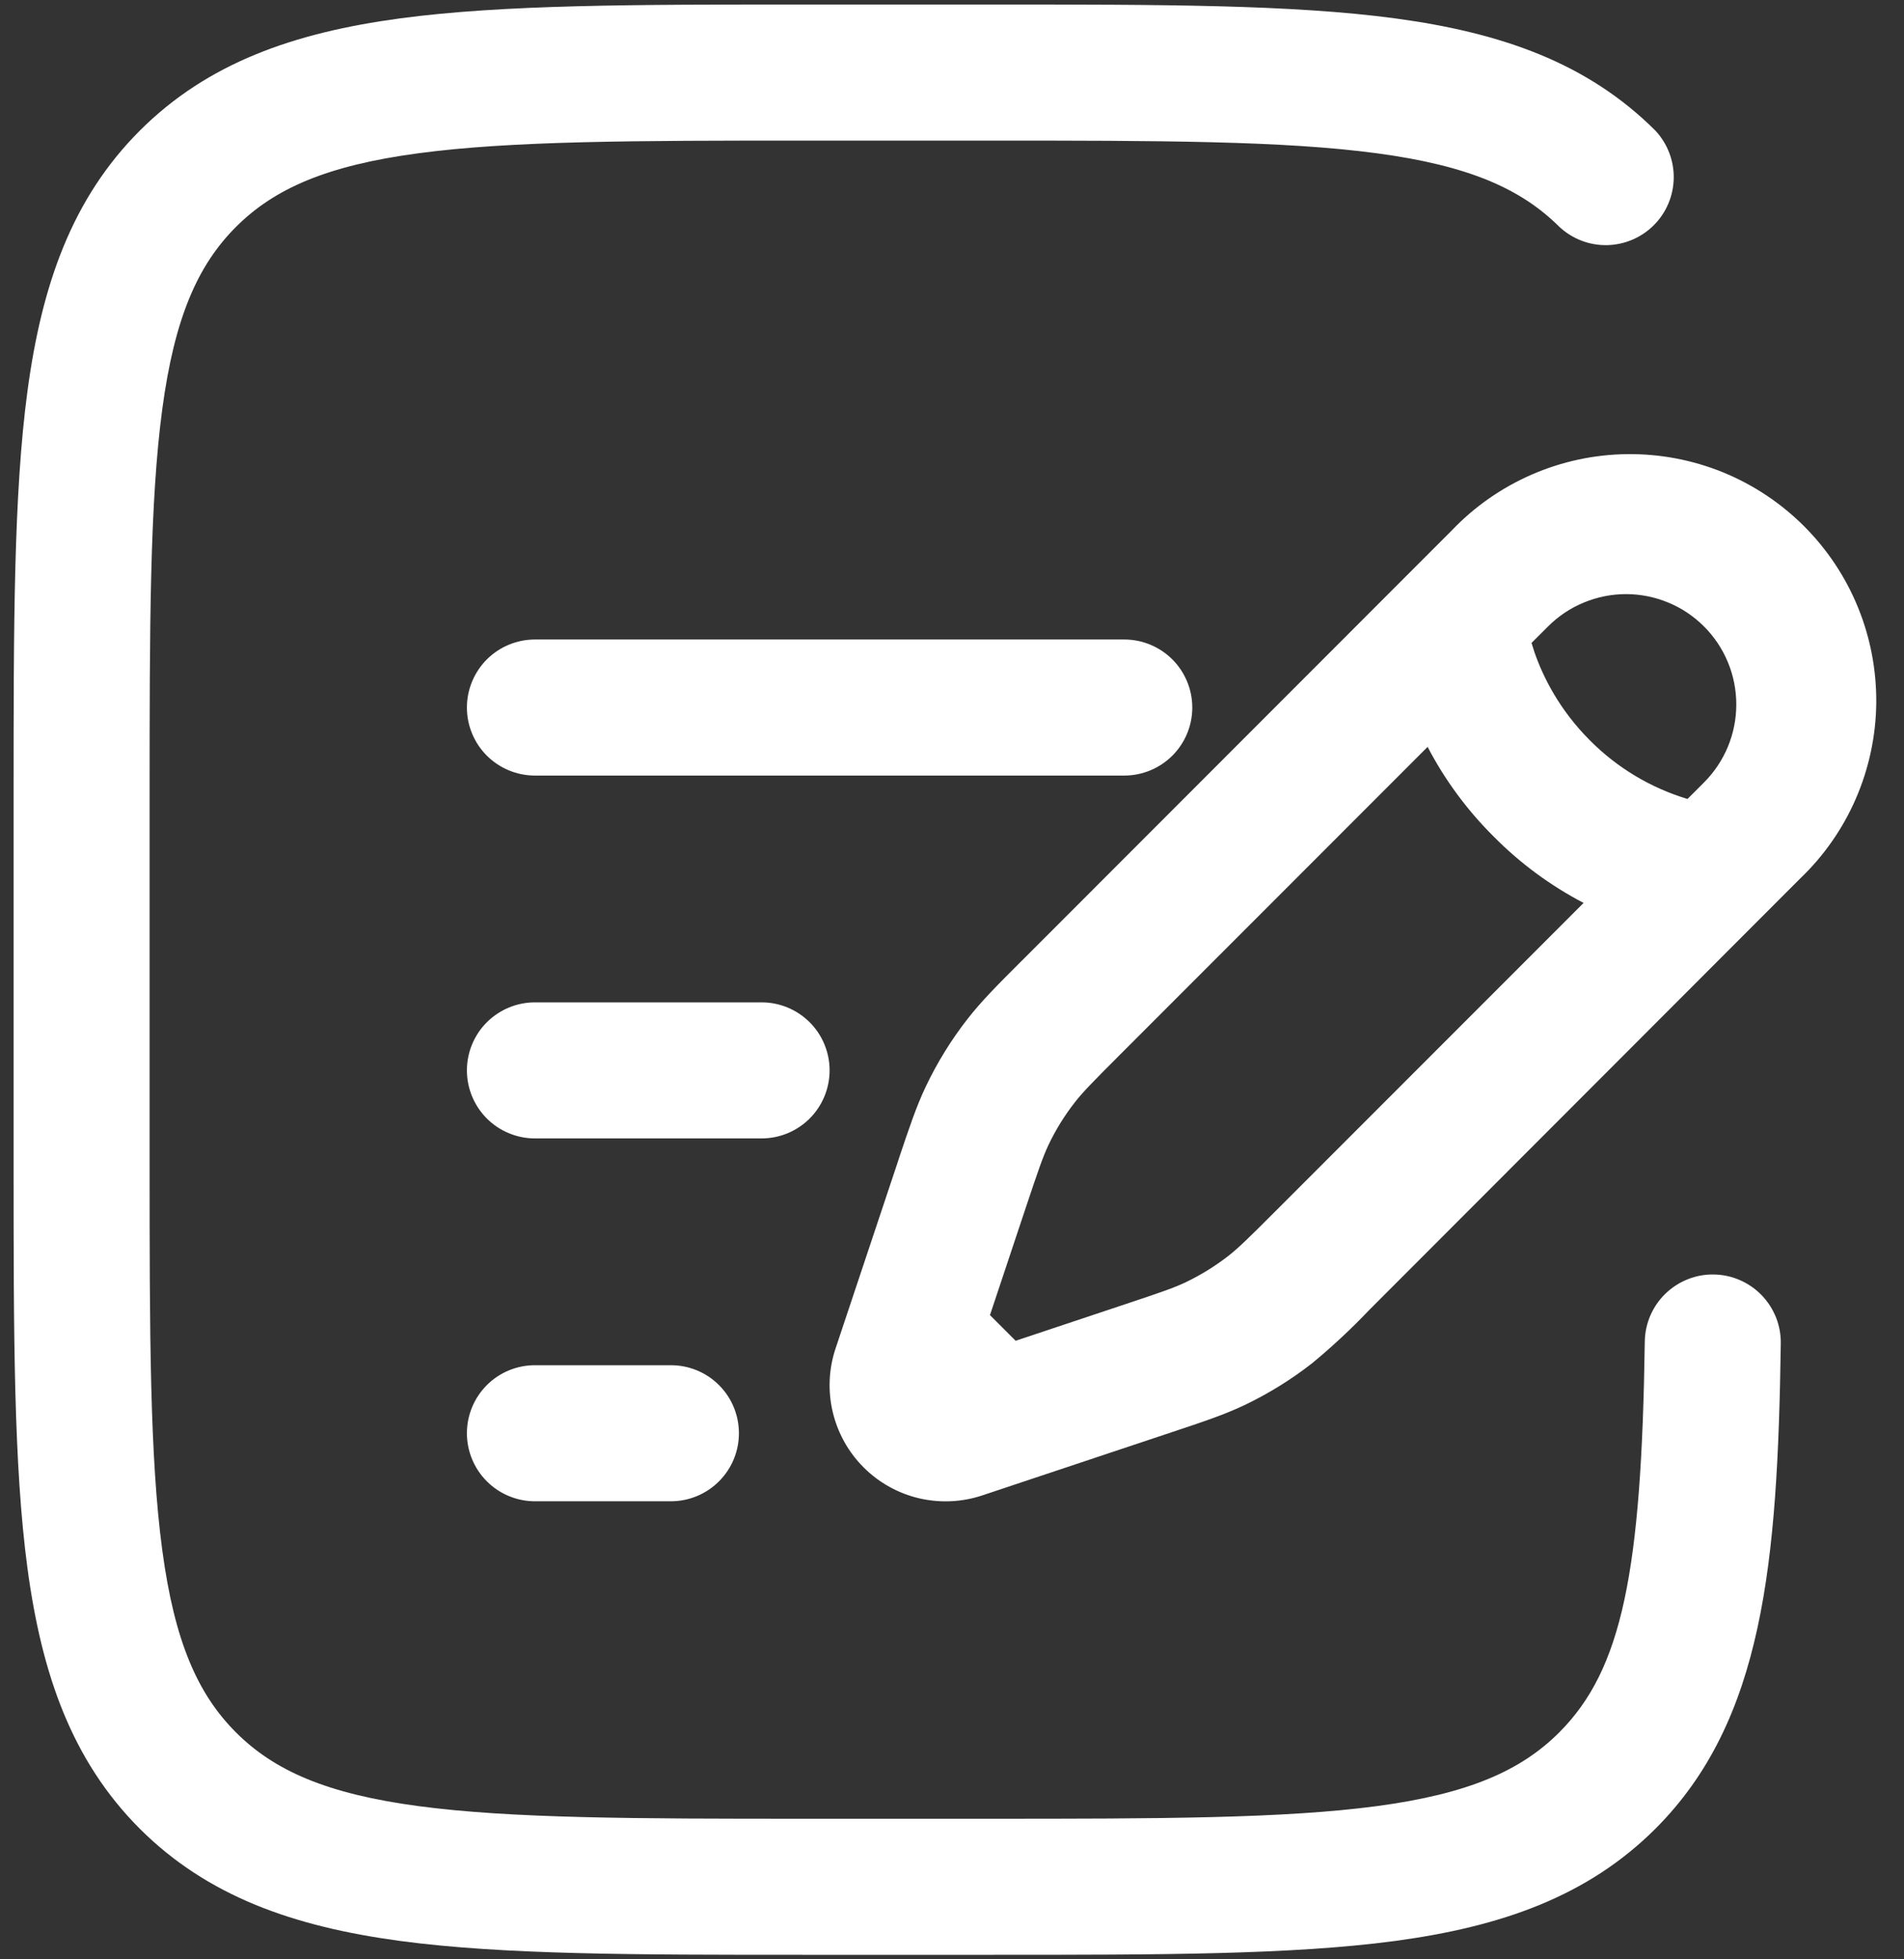 <svg width="35" height="36" viewBox="0 0 35 36" fill="none" xmlns="http://www.w3.org/2000/svg">
<rect x="0" y="0" width="35" height="36" fill="#333333" stroke="none"/>
<path fill-rule="evenodd" clip-rule="evenodd" d="M14.74 0.083H18.26C21.323 0.083 23.75 0.083 25.648 0.338C27.602 0.602 29.183 1.155 30.432 2.402C30.652 2.639 30.773 2.952 30.767 3.276C30.761 3.6 30.63 3.909 30.401 4.138C30.172 4.367 29.863 4.498 29.539 4.504C29.215 4.51 28.902 4.389 28.665 4.168C27.958 3.465 26.992 3.042 25.315 2.817C23.603 2.587 21.345 2.583 18.167 2.583H14.833C11.655 2.583 9.398 2.587 7.683 2.817C6.008 3.042 5.042 3.465 4.337 4.17C3.632 4.875 3.208 5.842 2.983 7.517C2.753 9.232 2.75 11.489 2.75 14.667V21.334C2.75 24.512 2.753 26.77 2.983 28.483C3.208 30.159 3.632 31.125 4.337 31.83C5.042 32.535 6.008 32.959 7.685 33.184C9.398 33.413 11.655 33.417 14.833 33.417H18.167C21.345 33.417 23.603 33.413 25.317 33.184C26.992 32.959 27.958 32.535 28.663 31.83C29.823 30.67 30.175 28.869 30.235 24.648C30.24 24.317 30.376 24.001 30.614 23.77C30.732 23.656 30.871 23.566 31.024 23.505C31.176 23.444 31.339 23.414 31.503 23.417C31.668 23.419 31.83 23.454 31.98 23.519C32.131 23.584 32.267 23.678 32.382 23.796C32.496 23.914 32.586 24.053 32.647 24.205C32.708 24.358 32.737 24.521 32.735 24.685C32.677 28.73 32.415 31.615 30.432 33.599C29.183 34.845 27.602 35.398 25.648 35.662C23.748 35.917 21.323 35.917 18.26 35.917H14.74C11.677 35.917 9.25 35.917 7.352 35.662C5.398 35.398 3.817 34.845 2.568 33.599C1.322 32.35 0.768 30.768 0.505 28.815C0.25 26.915 0.25 24.49 0.25 21.427V14.573C0.25 11.51 0.25 9.084 0.505 7.185C0.768 5.232 1.322 3.65 2.568 2.402C3.817 1.155 5.398 0.602 7.352 0.338C9.252 0.083 11.677 0.083 14.74 0.083ZM26.69 9.743C27.107 9.307 27.606 8.959 28.159 8.719C28.713 8.478 29.308 8.351 29.911 8.344C30.515 8.337 31.113 8.451 31.672 8.678C32.23 8.906 32.737 9.243 33.164 9.669C33.59 10.096 33.928 10.603 34.155 11.162C34.383 11.72 34.496 12.319 34.49 12.922C34.483 13.525 34.355 14.121 34.115 14.674C33.875 15.227 33.526 15.727 33.09 16.143L25.167 24.072C24.837 24.419 24.486 24.746 24.117 25.05C23.732 25.35 23.319 25.606 22.877 25.817C22.503 25.995 22.11 26.125 21.533 26.317L18.06 27.475C17.684 27.601 17.28 27.619 16.894 27.529C16.508 27.438 16.155 27.241 15.875 26.961C15.594 26.68 15.398 26.327 15.307 25.941C15.216 25.555 15.234 25.151 15.36 24.775L16.495 21.375L16.518 21.303C16.712 20.725 16.842 20.334 17.02 19.96C17.23 19.52 17.487 19.104 17.787 18.72C18.042 18.393 18.333 18.102 18.765 17.67L18.817 17.619L26.69 9.743ZM31.323 11.51C31.135 11.322 30.912 11.172 30.666 11.071C30.42 10.969 30.156 10.916 29.89 10.916C29.624 10.916 29.36 10.969 29.114 11.071C28.868 11.172 28.645 11.322 28.457 11.51L28.153 11.813L28.21 11.992C28.367 12.442 28.665 13.042 29.228 13.605C29.727 14.107 30.343 14.476 31.02 14.68L31.323 14.377C31.512 14.189 31.661 13.965 31.763 13.719C31.865 13.473 31.917 13.21 31.917 12.944C31.917 12.677 31.865 12.414 31.763 12.168C31.661 11.922 31.512 11.698 31.323 11.51ZM29.11 16.59C28.501 16.272 27.944 15.862 27.46 15.373C26.972 14.889 26.561 14.333 26.243 13.723L20.583 19.384C20.082 19.885 19.905 20.065 19.757 20.255C19.568 20.497 19.407 20.757 19.275 21.034C19.172 21.252 19.09 21.49 18.865 22.163L18.198 24.163L18.67 24.635L20.67 23.968C21.343 23.744 21.582 23.662 21.8 23.558C22.076 23.425 22.335 23.265 22.578 23.077C22.768 22.928 22.948 22.752 23.45 22.25L29.11 16.59ZM8.583 13C8.583 12.669 8.715 12.351 8.949 12.116C9.184 11.882 9.502 11.75 9.833 11.75H20.667C20.998 11.75 21.316 11.882 21.551 12.116C21.785 12.351 21.917 12.669 21.917 13C21.917 13.332 21.785 13.65 21.551 13.884C21.316 14.118 20.998 14.25 20.667 14.25H9.833C9.502 14.25 9.184 14.118 8.949 13.884C8.715 13.65 8.583 13.332 8.583 13ZM8.583 19.667C8.583 19.335 8.715 19.017 8.949 18.783C9.184 18.549 9.502 18.417 9.833 18.417H14C14.332 18.417 14.649 18.549 14.884 18.783C15.118 19.017 15.25 19.335 15.25 19.667C15.25 19.998 15.118 20.316 14.884 20.551C14.649 20.785 14.332 20.917 14 20.917H9.833C9.502 20.917 9.184 20.785 8.949 20.551C8.715 20.316 8.583 19.998 8.583 19.667ZM8.583 26.334C8.583 26.002 8.715 25.684 8.949 25.45C9.184 25.215 9.502 25.084 9.833 25.084H12.333C12.665 25.084 12.983 25.215 13.217 25.45C13.452 25.684 13.583 26.002 13.583 26.334C13.583 26.665 13.452 26.983 13.217 27.217C12.983 27.452 12.665 27.584 12.333 27.584H9.833C9.502 27.584 9.184 27.452 8.949 27.217C8.715 26.983 8.583 26.665 8.583 26.334Z" fill="white"/>
</svg>
